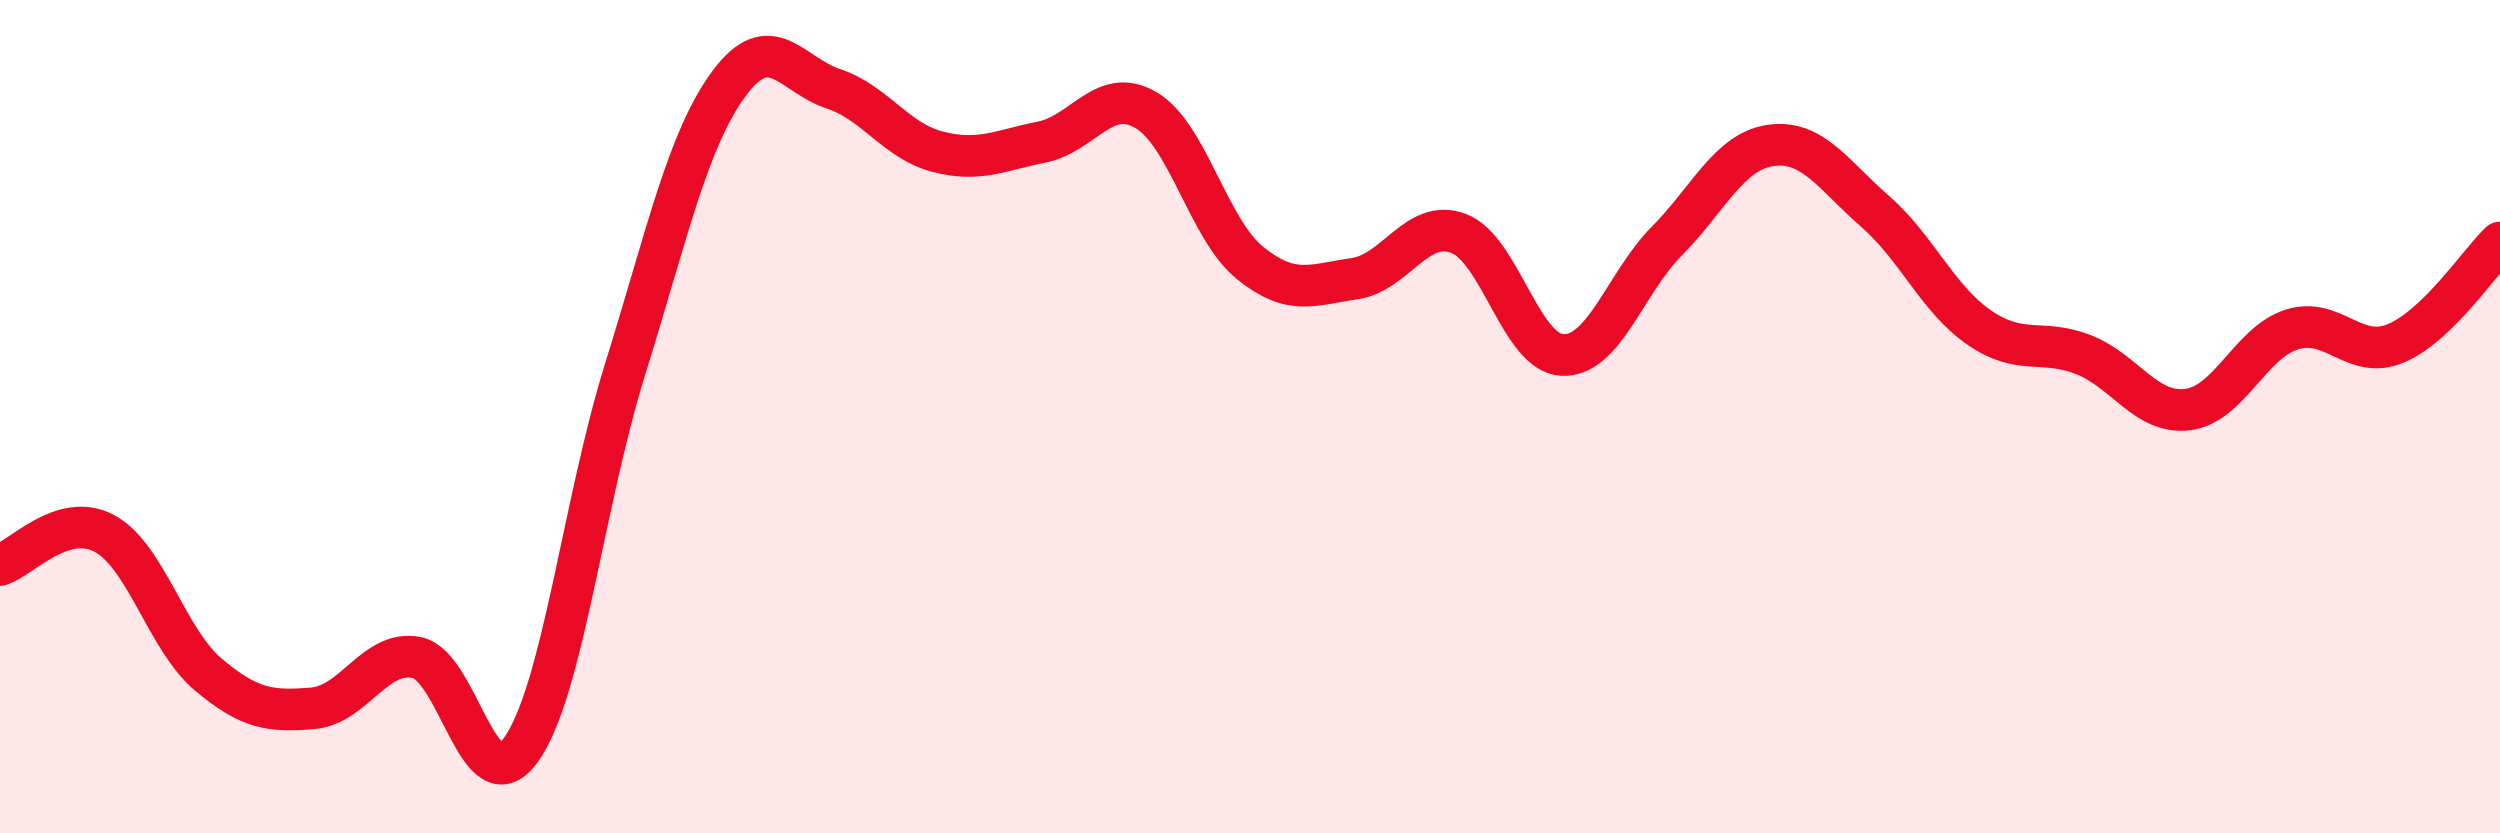 
    <svg width="60" height="20" viewBox="0 0 60 20" xmlns="http://www.w3.org/2000/svg">
      <path
        d="M 0,13.56 C 0.5,13.41 1.5,12.27 2.5,12.8 C 3.5,13.33 4,15.35 5,16.19 C 6,17.03 6.5,17.08 7.5,17 C 8.5,16.92 9,15.58 10,15.78 C 11,15.98 11.5,19.38 12.5,18 C 13.5,16.62 14,12.07 15,8.87 C 16,5.67 16.5,3.35 17.5,2 C 18.5,0.65 19,1.8 20,2.13 C 21,2.46 21.5,3.38 22.5,3.64 C 23.5,3.9 24,3.61 25,3.41 C 26,3.21 26.5,2.06 27.5,2.64 C 28.5,3.22 29,5.5 30,6.31 C 31,7.12 31.5,6.83 32.5,6.69 C 33.5,6.55 34,5.23 35,5.6 C 36,5.97 36.5,8.48 37.5,8.52 C 38.5,8.56 39,6.8 40,5.79 C 41,4.78 41.5,3.63 42.5,3.49 C 43.5,3.35 44,4.2 45,5.07 C 46,5.94 46.5,7.17 47.5,7.86 C 48.5,8.55 49,8.12 50,8.51 C 51,8.9 51.5,9.95 52.5,9.83 C 53.5,9.71 54,8.23 55,7.91 C 56,7.59 56.5,8.66 57.5,8.24 C 58.5,7.82 59.5,6.3 60,5.82L60 20L0 20Z"
        fill="#EB0A25"
        opacity="0.1"
        stroke-linecap="round"
        stroke-linejoin="round"
      />
      <path
        d="M 0,13.56 C 0.5,13.41 1.5,12.27 2.5,12.8 C 3.5,13.33 4,15.35 5,16.19 C 6,17.03 6.5,17.08 7.5,17 C 8.5,16.92 9,15.58 10,15.78 C 11,15.98 11.5,19.38 12.5,18 C 13.5,16.62 14,12.07 15,8.87 C 16,5.67 16.5,3.35 17.5,2 C 18.5,0.65 19,1.8 20,2.13 C 21,2.46 21.5,3.38 22.5,3.64 C 23.5,3.9 24,3.61 25,3.41 C 26,3.21 26.5,2.06 27.5,2.64 C 28.5,3.22 29,5.5 30,6.31 C 31,7.12 31.5,6.83 32.5,6.69 C 33.5,6.55 34,5.23 35,5.6 C 36,5.97 36.5,8.48 37.5,8.52 C 38.5,8.56 39,6.8 40,5.79 C 41,4.78 41.5,3.63 42.5,3.49 C 43.5,3.35 44,4.2 45,5.07 C 46,5.94 46.5,7.17 47.5,7.86 C 48.5,8.55 49,8.12 50,8.51 C 51,8.9 51.5,9.95 52.5,9.83 C 53.5,9.71 54,8.23 55,7.91 C 56,7.59 56.5,8.66 57.5,8.24 C 58.5,7.82 59.5,6.3 60,5.82"
        stroke="#EB0A25"
        stroke-width="1"
        fill="none"
        stroke-linecap="round"
        stroke-linejoin="round"
      />
    </svg>
  